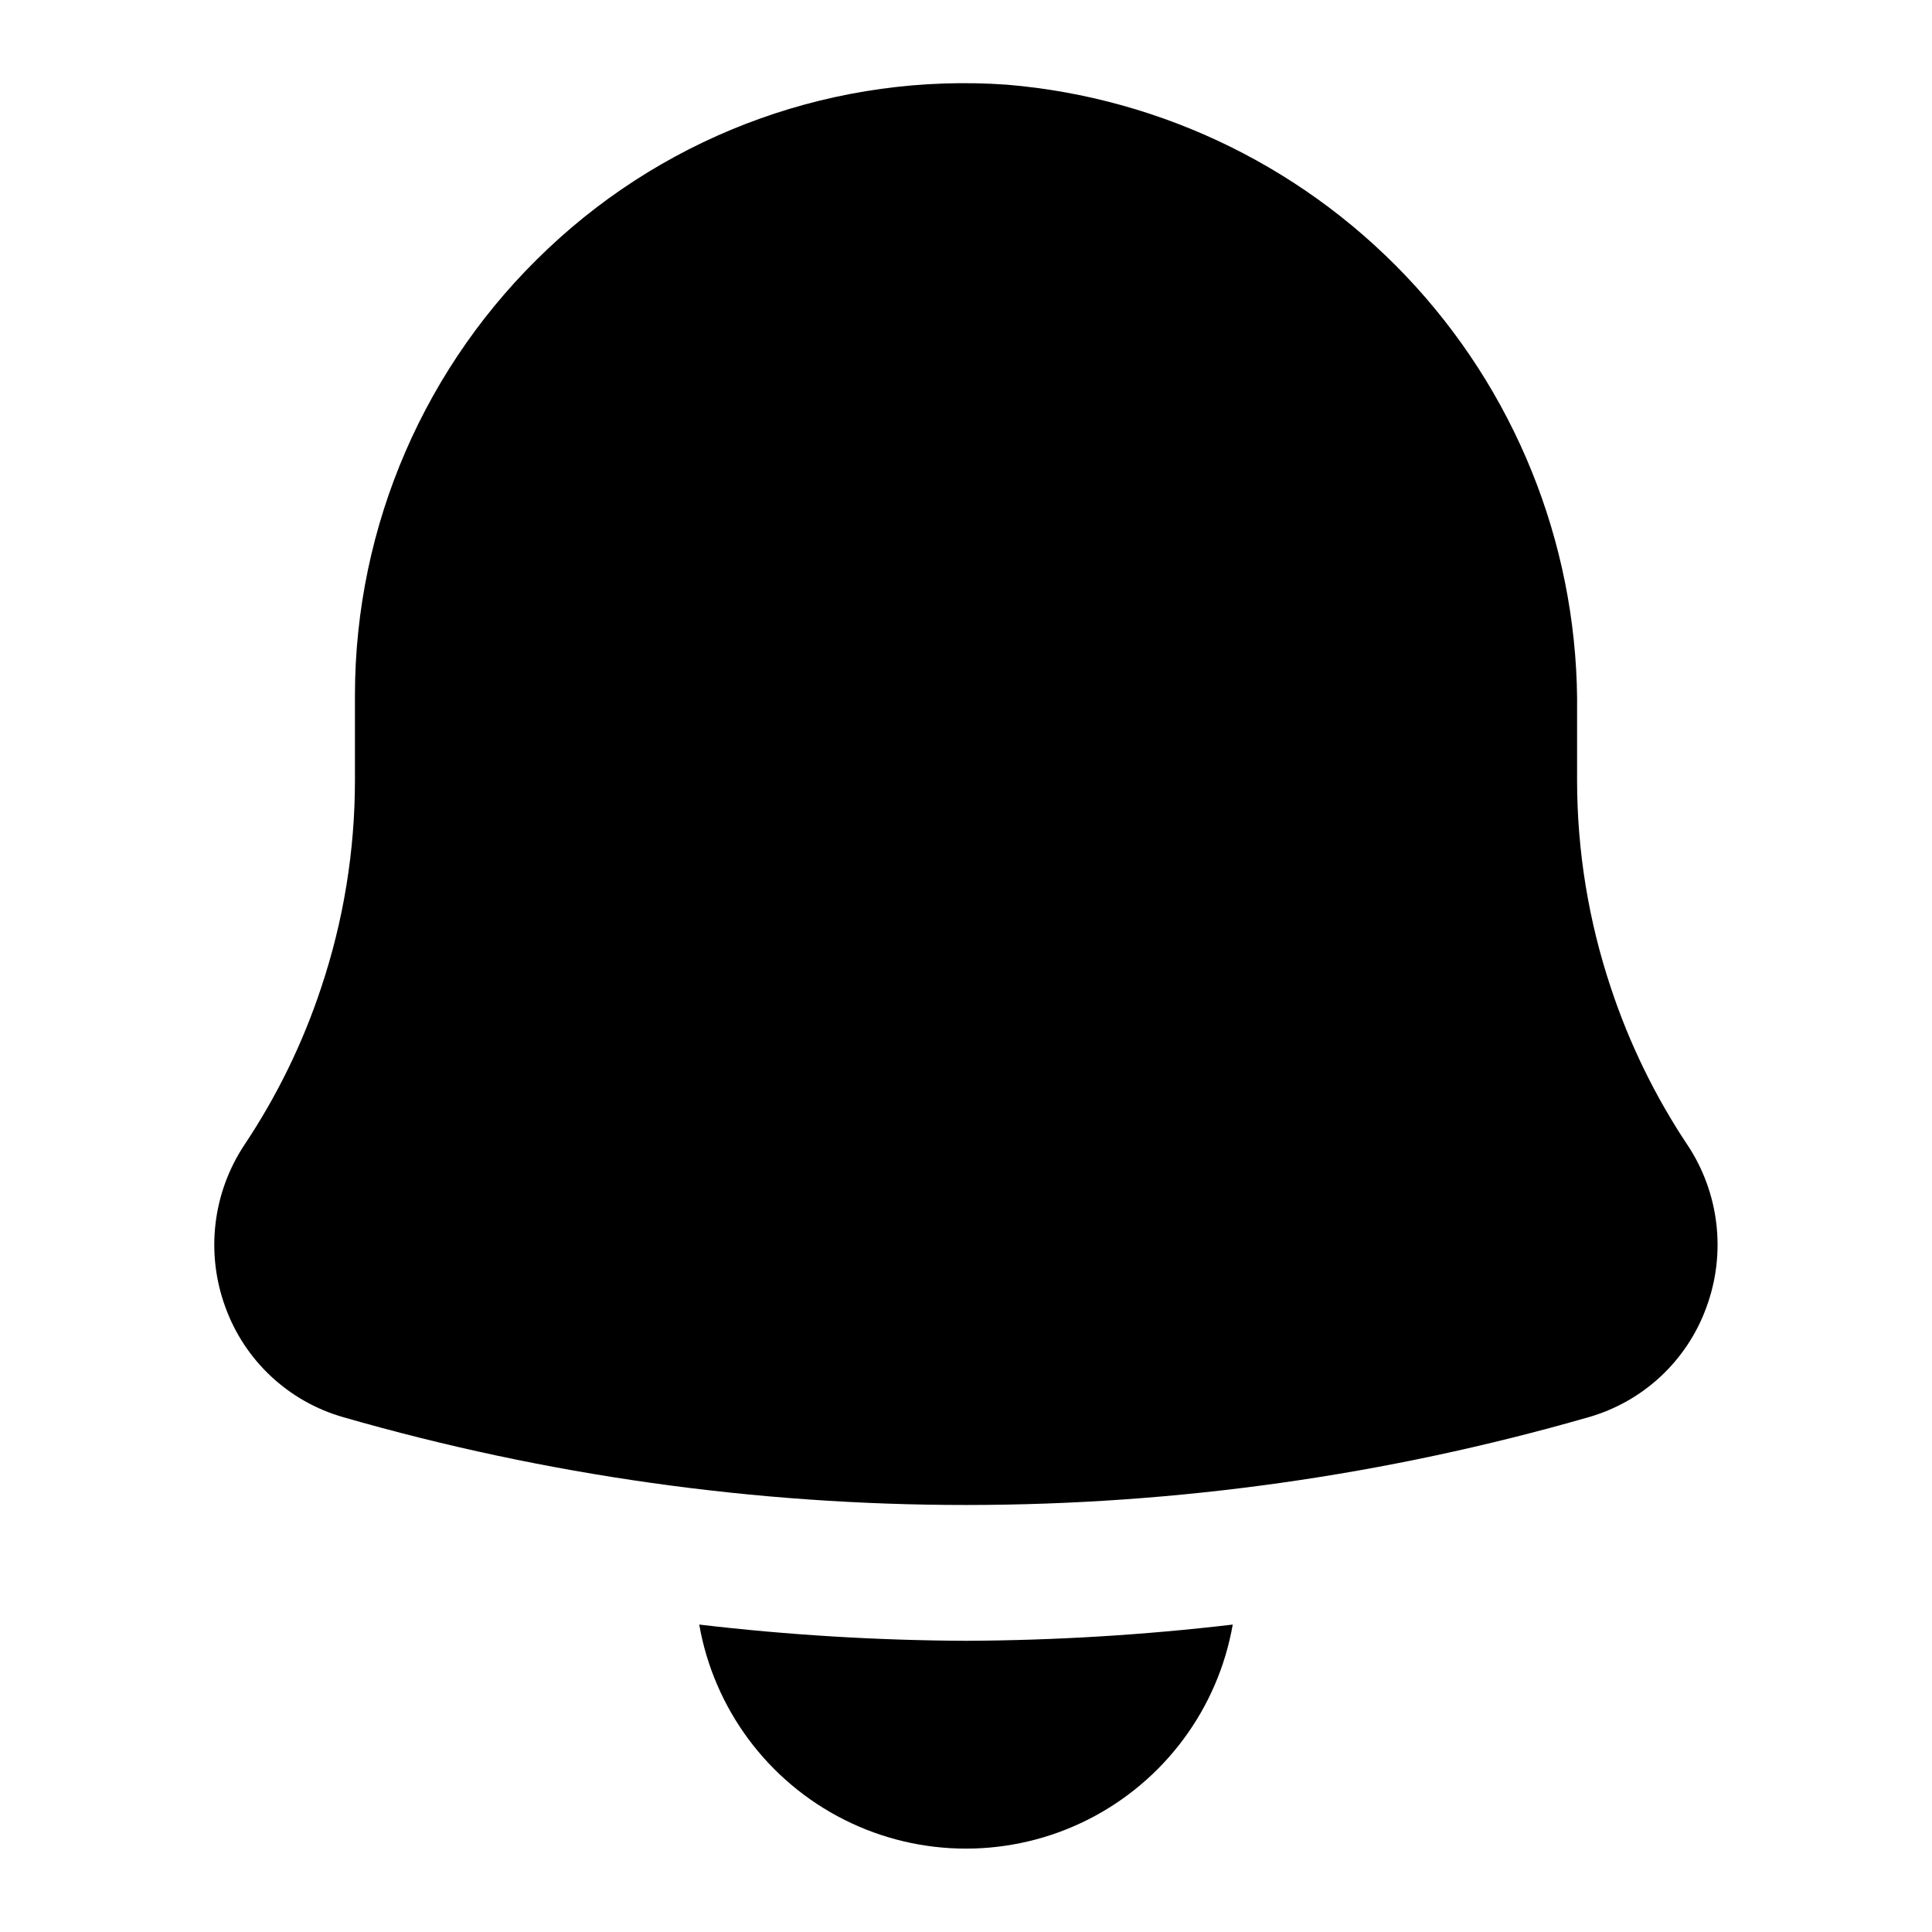<?xml version="1.0" encoding="UTF-8"?>
<!-- Uploaded to: ICON Repo, www.svgrepo.com, Generator: ICON Repo Mixer Tools -->
<svg fill="#000000" width="800px" height="800px" version="1.1" viewBox="144 144 512 512" xmlns="http://www.w3.org/2000/svg">
 <g>
  <path d="m591.18 447.41c-8.566-12.871-15.375-26.832-20.242-41.512-5.941-17.742-8.98-36.328-8.996-55.039v-17.887c0.566-41.734-14.715-82.129-42.766-113.04-28.055-30.906-66.785-50.023-108.38-53.492-44.797-3.16-88.871 12.586-121.52 43.418-32.613 30.656-51.141 73.402-51.211 118.16v22.816-0.004c-0.008 18.715-3.047 37.301-8.996 55.043-4.875 14.688-11.703 28.656-20.297 41.527-8.418 12.691-10.301 28.629-5.074 42.934 5.125 14.254 16.82 25.156 31.398 29.273 53.613 15.414 109.12 23.23 164.91 23.23 55.766-0.004 111.26-7.824 164.85-23.23 14.578-4.117 26.273-15.02 31.398-29.273 5.238-14.305 3.352-30.246-5.074-42.934z"/>
  <path d="m329.3 574.53c3.922 22.355 18.184 41.539 38.461 51.73 20.281 10.191 44.184 10.191 64.465 0 20.277-10.191 34.543-29.375 38.465-51.73-23.469 2.758-47.07 4.191-70.695 4.301-23.629-0.109-47.23-1.543-70.695-4.301z"/>
 </g>
</svg>